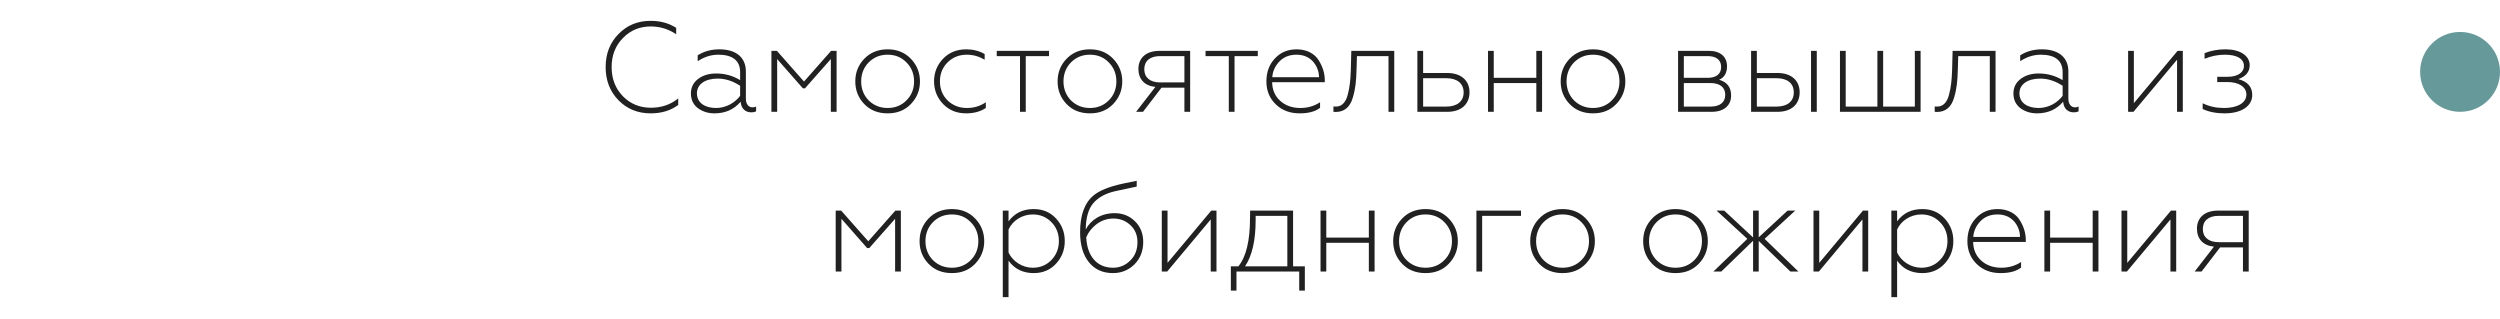 <?xml version="1.0" encoding="UTF-8"?> <svg xmlns="http://www.w3.org/2000/svg" width="313" height="40" viewBox="0 0 313 40" fill="none"> <path d="M81.457 14.192C79.857 14.192 78.513 13.648 77.441 12.56C76.369 11.456 75.825 10.08 75.825 8.4C75.825 6.72 76.369 5.344 77.441 4.256C78.513 3.152 79.857 2.608 81.457 2.608C82.673 2.608 83.745 2.896 84.657 3.488V4.288C83.681 3.632 82.625 3.312 81.473 3.312C80.097 3.312 78.929 3.792 77.985 4.768C77.041 5.728 76.577 6.944 76.577 8.4C76.577 9.856 77.041 11.072 77.985 12.048C78.929 13.008 80.097 13.488 81.489 13.488C82.817 13.488 83.953 13.104 84.913 12.32V13.136C83.985 13.84 82.833 14.192 81.457 14.192ZM89.655 13.52C90.935 13.52 92.039 12.832 92.663 12V10.736C91.751 10.144 90.823 9.84 89.863 9.84C88.247 9.84 87.255 10.576 87.255 11.68C87.255 12.912 88.311 13.52 89.655 13.52ZM89.447 14.192C88.647 14.192 87.959 13.968 87.367 13.536C86.791 13.088 86.503 12.48 86.503 11.696C86.503 10.944 86.807 10.336 87.399 9.888C88.007 9.424 88.759 9.2 89.671 9.2C90.743 9.2 91.751 9.472 92.663 10.032V9.024C92.663 7.552 91.671 6.848 89.943 6.848C89.031 6.848 88.167 7.12 87.351 7.664V6.928C88.119 6.432 89.031 6.176 90.071 6.176C92.055 6.176 93.383 7.104 93.383 8.96V12.352C93.383 13.008 93.703 13.44 94.215 13.44C94.391 13.44 94.535 13.408 94.663 13.344V13.936C94.519 14.016 94.311 14.064 94.039 14.064C93.351 14.064 92.791 13.616 92.727 12.736C91.895 13.712 90.807 14.192 89.447 14.192ZM97.301 14H96.581V6.368H97.269L100.661 10.208L104.053 6.368H104.741V14H104.021V7.392L100.789 11.056H100.517L97.301 7.392V14ZM108.763 12.576C109.403 13.2 110.187 13.52 111.131 13.52C112.075 13.52 112.859 13.2 113.483 12.576C114.123 11.936 114.443 11.136 114.443 10.192C114.443 9.248 114.123 8.448 113.483 7.808C112.859 7.168 112.075 6.848 111.131 6.848C110.187 6.848 109.403 7.168 108.763 7.808C108.139 8.448 107.819 9.248 107.819 10.192C107.819 11.136 108.139 11.936 108.763 12.576ZM114.043 13.024C113.291 13.808 112.331 14.192 111.131 14.192C109.931 14.192 108.955 13.808 108.203 13.024C107.451 12.24 107.083 11.296 107.083 10.192C107.083 9.088 107.451 8.144 108.203 7.36C108.955 6.576 109.931 6.176 111.131 6.176C112.331 6.176 113.291 6.576 114.043 7.36C114.795 8.144 115.179 9.088 115.179 10.192C115.179 11.296 114.795 12.24 114.043 13.024ZM120.959 14.192C119.791 14.192 118.831 13.808 118.079 13.024C117.327 12.24 116.943 11.296 116.943 10.176C116.943 9.072 117.327 8.128 118.079 7.344C118.831 6.56 119.807 6.176 120.975 6.176C121.823 6.176 122.591 6.368 123.279 6.768V7.472C122.559 7.056 121.823 6.848 121.055 6.848C120.095 6.848 119.295 7.168 118.639 7.808C117.999 8.448 117.679 9.248 117.679 10.192C117.679 11.136 117.999 11.936 118.639 12.576C119.295 13.2 120.095 13.52 121.055 13.52C121.951 13.52 122.735 13.28 123.423 12.8V13.52C122.751 13.968 121.935 14.192 120.959 14.192ZM128.424 14H127.704V7.024H124.792V6.368H131.336V7.024H128.424V14ZM134.091 12.576C134.731 13.2 135.515 13.52 136.459 13.52C137.403 13.52 138.187 13.2 138.811 12.576C139.451 11.936 139.771 11.136 139.771 10.192C139.771 9.248 139.451 8.448 138.811 7.808C138.187 7.168 137.403 6.848 136.459 6.848C135.515 6.848 134.731 7.168 134.091 7.808C133.467 8.448 133.147 9.248 133.147 10.192C133.147 11.136 133.467 11.936 134.091 12.576ZM139.371 13.024C138.619 13.808 137.659 14.192 136.459 14.192C135.259 14.192 134.283 13.808 133.531 13.024C132.779 12.24 132.411 11.296 132.411 10.192C132.411 9.088 132.779 8.144 133.531 7.36C134.283 6.576 135.259 6.176 136.459 6.176C137.659 6.176 138.619 6.576 139.371 7.36C140.123 8.144 140.507 9.088 140.507 10.192C140.507 11.296 140.123 12.24 139.371 13.024ZM143.103 14H142.239L144.655 10.88C143.295 10.752 142.527 9.904 142.527 8.624C142.527 7.28 143.471 6.368 145.151 6.368H149.007V14H148.287V10.976H145.423L143.103 14ZM145.247 10.32H148.287V7.024H145.247C143.983 7.024 143.263 7.632 143.263 8.672C143.263 9.696 143.983 10.32 145.247 10.32ZM154.565 14H153.845V7.024H150.933V6.368H157.477V7.024H154.565V14ZM162.712 14.192C161.512 14.192 160.52 13.824 159.736 13.072C158.952 12.32 158.552 11.36 158.552 10.192C158.552 9.04 158.904 8.08 159.608 7.328C160.312 6.56 161.224 6.176 162.344 6.176C163.624 6.176 164.616 6.736 165.112 7.568C165.624 8.384 165.864 9.216 165.864 10.048V10.288H159.272C159.288 11.248 159.624 12.032 160.28 12.624C160.936 13.216 161.784 13.52 162.808 13.52C163.72 13.52 164.552 13.28 165.272 12.8V13.504C164.664 13.968 163.816 14.192 162.712 14.192ZM159.288 9.664H165.144C165.144 8.56 164.376 6.848 162.328 6.848C161.432 6.848 160.712 7.136 160.168 7.712C159.64 8.272 159.336 8.928 159.288 9.664ZM169.121 8.816L169.185 6.368H174.561V14H173.841V7.024H169.889L169.841 8.64C169.825 9.424 169.777 10.08 169.713 10.608C169.649 11.136 169.537 11.68 169.361 12.256C169.025 13.408 168.305 14.016 167.233 14.016C167.121 14.016 167.025 14.016 166.945 14V13.328C167.025 13.344 167.137 13.344 167.265 13.344C167.985 13.344 168.497 12.816 168.737 11.856C168.993 10.896 169.073 10.048 169.121 8.816ZM181.216 14H177.456V6.368H178.176V9.136H181.184C182.928 9.136 183.984 10.08 183.984 11.552C183.984 13.024 182.96 14 181.216 14ZM178.176 9.792V13.344H181.088C182.448 13.344 183.248 12.672 183.248 11.568C183.248 10.464 182.448 9.792 181.088 9.792H178.176ZM187.019 14H186.299V6.368H187.019V9.744H192.347V6.368H193.067V14H192.347V10.4H187.019V14ZM197.076 12.576C197.716 13.2 198.5 13.52 199.444 13.52C200.388 13.52 201.172 13.2 201.796 12.576C202.436 11.936 202.756 11.136 202.756 10.192C202.756 9.248 202.436 8.448 201.796 7.808C201.172 7.168 200.388 6.848 199.444 6.848C198.5 6.848 197.716 7.168 197.076 7.808C196.452 8.448 196.132 9.248 196.132 10.192C196.132 11.136 196.452 11.936 197.076 12.576ZM202.356 13.024C201.604 13.808 200.644 14.192 199.444 14.192C198.244 14.192 197.268 13.808 196.516 13.024C195.764 12.24 195.396 11.296 195.396 10.192C195.396 9.088 195.764 8.144 196.516 7.36C197.268 6.576 198.244 6.176 199.444 6.176C200.644 6.176 201.604 6.576 202.356 7.36C203.108 8.144 203.492 9.088 203.492 10.192C203.492 11.296 203.108 12.24 202.356 13.024ZM214.304 14H210.096V6.368H213.984C215.408 6.368 216.224 7.136 216.224 8.288C216.224 9.136 215.888 9.712 215.232 9.984C216.24 10.272 216.736 10.928 216.736 11.968C216.736 13.2 215.84 14 214.304 14ZM210.816 10.4V13.344H214.16C215.328 13.344 216 12.816 216 11.872C216 10.928 215.328 10.4 214.16 10.4H210.816ZM210.816 7.024V9.744H213.792C214.88 9.744 215.488 9.264 215.488 8.384C215.488 7.504 214.88 7.024 213.792 7.024H210.816ZM227.461 14H226.741V6.368H227.461V14ZM222.549 14H219.237V6.368H219.957V9.136H222.533C224.277 9.136 225.317 10.08 225.317 11.552C225.317 13.024 224.325 14 222.549 14ZM219.957 9.792V13.344H222.421C223.781 13.344 224.581 12.704 224.581 11.568C224.581 10.432 223.781 9.792 222.421 9.792H219.957ZM240.458 14H230.362V6.368H231.082V13.344H235.05V6.368H235.77V13.344H239.738V6.368H240.458V14ZM244.402 8.816L244.466 6.368H249.842V14H249.122V7.024H245.17L245.122 8.64C245.106 9.424 245.058 10.08 244.994 10.608C244.93 11.136 244.818 11.68 244.642 12.256C244.306 13.408 243.586 14.016 242.514 14.016C242.402 14.016 242.306 14.016 242.226 14V13.328C242.306 13.344 242.418 13.344 242.546 13.344C243.266 13.344 243.778 12.816 244.018 11.856C244.274 10.896 244.354 10.048 244.402 8.816ZM255.233 13.52C256.513 13.52 257.617 12.832 258.241 12V10.736C257.329 10.144 256.401 9.84 255.441 9.84C253.825 9.84 252.833 10.576 252.833 11.68C252.833 12.912 253.889 13.52 255.233 13.52ZM255.025 14.192C254.225 14.192 253.537 13.968 252.945 13.536C252.369 13.088 252.081 12.48 252.081 11.696C252.081 10.944 252.385 10.336 252.977 9.888C253.585 9.424 254.337 9.2 255.249 9.2C256.321 9.2 257.329 9.472 258.241 10.032V9.024C258.241 7.552 257.249 6.848 255.521 6.848C254.609 6.848 253.745 7.12 252.929 7.664V6.928C253.697 6.432 254.609 6.176 255.649 6.176C257.633 6.176 258.961 7.104 258.961 8.96V12.352C258.961 13.008 259.281 13.44 259.793 13.44C259.969 13.44 260.113 13.408 260.241 13.344V13.936C260.097 14.016 259.889 14.064 259.617 14.064C258.929 14.064 258.369 13.616 258.305 12.736C257.473 13.712 256.385 14.192 255.025 14.192ZM267.112 14H266.44V6.368H267.16V12.912L272.632 6.368H273.288V14H272.568V7.472L267.112 14ZM278.526 14.192C277.486 14.192 276.558 14.016 275.774 13.648V12.928C276.59 13.328 277.47 13.52 278.446 13.52C280.126 13.52 281.246 12.88 281.246 11.84C281.246 10.864 280.286 10.272 278.878 10.272H277.598V9.616H278.878C280.27 9.616 280.942 8.992 280.942 8.272C280.942 7.328 280.014 6.848 278.558 6.848C277.678 6.848 276.83 7.024 276.014 7.36V6.656C276.798 6.336 277.678 6.176 278.67 6.176C280.398 6.176 281.662 6.944 281.662 8.16C281.662 8.992 281.182 9.568 280.238 9.904C281.406 10.224 281.982 10.88 281.982 11.888C281.982 13.28 280.638 14.192 278.526 14.192ZM105.348 34H104.628V26.368H105.316L108.708 30.208L112.1 26.368H112.788V34H112.068V27.392L108.836 31.056H108.564L105.348 27.392V34ZM116.81 32.576C117.45 33.2 118.234 33.52 119.178 33.52C120.122 33.52 120.906 33.2 121.53 32.576C122.17 31.936 122.49 31.136 122.49 30.192C122.49 29.248 122.17 28.448 121.53 27.808C120.906 27.168 120.122 26.848 119.178 26.848C118.234 26.848 117.45 27.168 116.81 27.808C116.186 28.448 115.866 29.248 115.866 30.192C115.866 31.136 116.186 31.936 116.81 32.576ZM122.09 33.024C121.338 33.808 120.378 34.192 119.178 34.192C117.978 34.192 117.002 33.808 116.25 33.024C115.498 32.24 115.13 31.296 115.13 30.192C115.13 29.088 115.498 28.144 116.25 27.36C117.002 26.576 117.978 26.176 119.178 26.176C120.378 26.176 121.338 26.576 122.09 27.36C122.842 28.144 123.226 29.088 123.226 30.192C123.226 31.296 122.842 32.24 122.09 33.024ZM129.421 26.176C130.573 26.176 131.501 26.576 132.221 27.36C132.941 28.144 133.309 29.072 133.309 30.176C133.309 31.28 132.941 32.224 132.221 33.008C131.501 33.792 130.573 34.192 129.421 34.192C128.077 34.192 127.021 33.68 126.269 32.64V37.2H125.549V26.368H126.269V27.712C127.021 26.688 128.061 26.176 129.421 26.176ZM129.293 26.848C127.965 26.848 126.765 27.632 126.269 28.736V31.616C126.781 32.72 127.997 33.52 129.293 33.52C130.237 33.52 131.005 33.2 131.629 32.56C132.253 31.92 132.573 31.12 132.573 30.176C132.573 29.232 132.253 28.432 131.629 27.808C131.005 27.168 130.237 26.848 129.293 26.848ZM139.34 34.192C138.076 34.192 137.068 33.744 136.332 32.832C135.596 31.92 135.228 30.672 135.228 29.088C135.228 26.912 135.804 25.36 136.956 24.432C137.692 23.84 138.891 23.36 140.572 22.992L142.316 22.64V23.36L139.628 23.936C138.411 24.208 137.5 24.72 136.876 25.44C136.268 26.16 135.948 27.264 135.932 28.736C136.572 27.504 137.884 26.688 139.548 26.688C140.556 26.688 141.404 27.024 142.092 27.696C142.78 28.368 143.132 29.232 143.132 30.288C143.132 31.424 142.764 32.368 142.028 33.104C141.292 33.824 140.396 34.192 139.34 34.192ZM139.356 33.52C140.188 33.52 140.908 33.216 141.5 32.624C142.108 32.032 142.411 31.264 142.411 30.32C142.411 29.44 142.108 28.72 141.516 28.176C140.924 27.632 140.22 27.36 139.404 27.36C138.62 27.36 137.916 27.6 137.292 28.064C136.684 28.528 136.252 29.088 135.996 29.712C136.108 32.064 137.324 33.52 139.356 33.52ZM146.128 34H145.456V26.368H146.176V32.912L151.648 26.368H152.304V34H151.584V27.472L146.128 34ZM154.806 36.384H154.102V33.344H155.046C156.022 32.144 156.502 30.128 156.502 27.296L156.518 26.368H161.894V33.344H163.366V36.384H162.662V34H154.806V36.384ZM155.878 33.344H161.174V27.024H157.206V27.568C157.206 30.112 156.758 32.032 155.878 33.344ZM166.051 34H165.331V26.368H166.051V29.744H171.379V26.368H172.099V34H171.379V30.4H166.051V34ZM176.107 32.576C176.747 33.2 177.531 33.52 178.475 33.52C179.419 33.52 180.203 33.2 180.827 32.576C181.467 31.936 181.787 31.136 181.787 30.192C181.787 29.248 181.467 28.448 180.827 27.808C180.203 27.168 179.419 26.848 178.475 26.848C177.531 26.848 176.747 27.168 176.107 27.808C175.483 28.448 175.163 29.248 175.163 30.192C175.163 31.136 175.483 31.936 176.107 32.576ZM181.387 33.024C180.635 33.808 179.675 34.192 178.475 34.192C177.275 34.192 176.299 33.808 175.547 33.024C174.795 32.24 174.427 31.296 174.427 30.192C174.427 29.088 174.795 28.144 175.547 27.36C176.299 26.576 177.275 26.176 178.475 26.176C179.675 26.176 180.635 26.576 181.387 27.36C182.139 28.144 182.523 29.088 182.523 30.192C182.523 31.296 182.139 32.24 181.387 33.024ZM185.566 34H184.846V26.368H190.43V27.024H185.566V34ZM193.263 32.576C193.903 33.2 194.687 33.52 195.631 33.52C196.575 33.52 197.359 33.2 197.983 32.576C198.623 31.936 198.943 31.136 198.943 30.192C198.943 29.248 198.623 28.448 197.983 27.808C197.359 27.168 196.575 26.848 195.631 26.848C194.687 26.848 193.903 27.168 193.263 27.808C192.639 28.448 192.319 29.248 192.319 30.192C192.319 31.136 192.639 31.936 193.263 32.576ZM198.543 33.024C197.791 33.808 196.831 34.192 195.631 34.192C194.431 34.192 193.455 33.808 192.703 33.024C191.951 32.24 191.583 31.296 191.583 30.192C191.583 29.088 191.951 28.144 192.703 27.36C193.455 26.576 194.431 26.176 195.631 26.176C196.831 26.176 197.791 26.576 198.543 27.36C199.295 28.144 199.679 29.088 199.679 30.192C199.679 31.296 199.295 32.24 198.543 33.024ZM207.404 32.576C208.044 33.2 208.828 33.52 209.772 33.52C210.716 33.52 211.5 33.2 212.124 32.576C212.764 31.936 213.084 31.136 213.084 30.192C213.084 29.248 212.764 28.448 212.124 27.808C211.5 27.168 210.716 26.848 209.772 26.848C208.828 26.848 208.044 27.168 207.404 27.808C206.78 28.448 206.46 29.248 206.46 30.192C206.46 31.136 206.78 31.936 207.404 32.576ZM212.684 33.024C211.932 33.808 210.972 34.192 209.772 34.192C208.572 34.192 207.596 33.808 206.844 33.024C206.092 32.24 205.724 31.296 205.724 30.192C205.724 29.088 206.092 28.144 206.844 27.36C207.596 26.576 208.572 26.176 209.772 26.176C210.972 26.176 211.932 26.576 212.684 27.36C213.436 28.144 213.82 29.088 213.82 30.192C213.82 31.296 213.436 32.24 212.684 33.024ZM215.503 34H214.511L218.766 29.904L214.911 26.368H215.871L219.487 29.728V26.368H220.191V29.712L223.807 26.368H224.767L220.927 29.904L225.167 34H224.159L220.191 30.16V34H219.487V30.144L215.503 34ZM227.721 34H227.049V26.368H227.769V32.912L233.241 26.368H233.897V34H233.177V27.472L227.721 34ZM240.671 26.176C241.823 26.176 242.751 26.576 243.471 27.36C244.191 28.144 244.559 29.072 244.559 30.176C244.559 31.28 244.191 32.224 243.471 33.008C242.751 33.792 241.823 34.192 240.671 34.192C239.327 34.192 238.271 33.68 237.519 32.64V37.2H236.799V26.368H237.519V27.712C238.271 26.688 239.311 26.176 240.671 26.176ZM240.543 26.848C239.215 26.848 238.015 27.632 237.519 28.736V31.616C238.031 32.72 239.247 33.52 240.543 33.52C241.487 33.52 242.255 33.2 242.879 32.56C243.503 31.92 243.823 31.12 243.823 30.176C243.823 29.232 243.503 28.432 242.879 27.808C242.255 27.168 241.487 26.848 240.543 26.848ZM250.478 34.192C249.278 34.192 248.286 33.824 247.502 33.072C246.718 32.32 246.318 31.36 246.318 30.192C246.318 29.04 246.67 28.08 247.374 27.328C248.078 26.56 248.99 26.176 250.11 26.176C251.39 26.176 252.382 26.736 252.878 27.568C253.39 28.384 253.63 29.216 253.63 30.048V30.288H247.038C247.054 31.248 247.39 32.032 248.046 32.624C248.702 33.216 249.549 33.52 250.574 33.52C251.486 33.52 252.318 33.28 253.038 32.8V33.504C252.43 33.968 251.582 34.192 250.478 34.192ZM247.054 29.664H252.91C252.91 28.56 252.142 26.848 250.094 26.848C249.198 26.848 248.478 27.136 247.934 27.712C247.406 28.272 247.102 28.928 247.054 29.664ZM256.676 34H255.956V26.368H256.676V29.744H262.004V26.368H262.724V34H262.004V30.4H256.676V34ZM266.284 34H265.612V26.368H266.332V32.912L271.804 26.368H272.46V34H271.74V27.472L266.284 34ZM275.634 34H274.77L277.186 30.88C275.826 30.752 275.058 29.904 275.058 28.624C275.058 27.28 276.002 26.368 277.682 26.368H281.538V34H280.818V30.976H277.954L275.634 34ZM277.778 30.32H280.818V27.024H277.778C276.514 27.024 275.794 27.632 275.794 28.672C275.794 29.696 276.514 30.32 277.778 30.32Z" fill="#212121"></path> <circle cx="308" cy="9" r="5" fill="#669999"></circle> </svg> 
